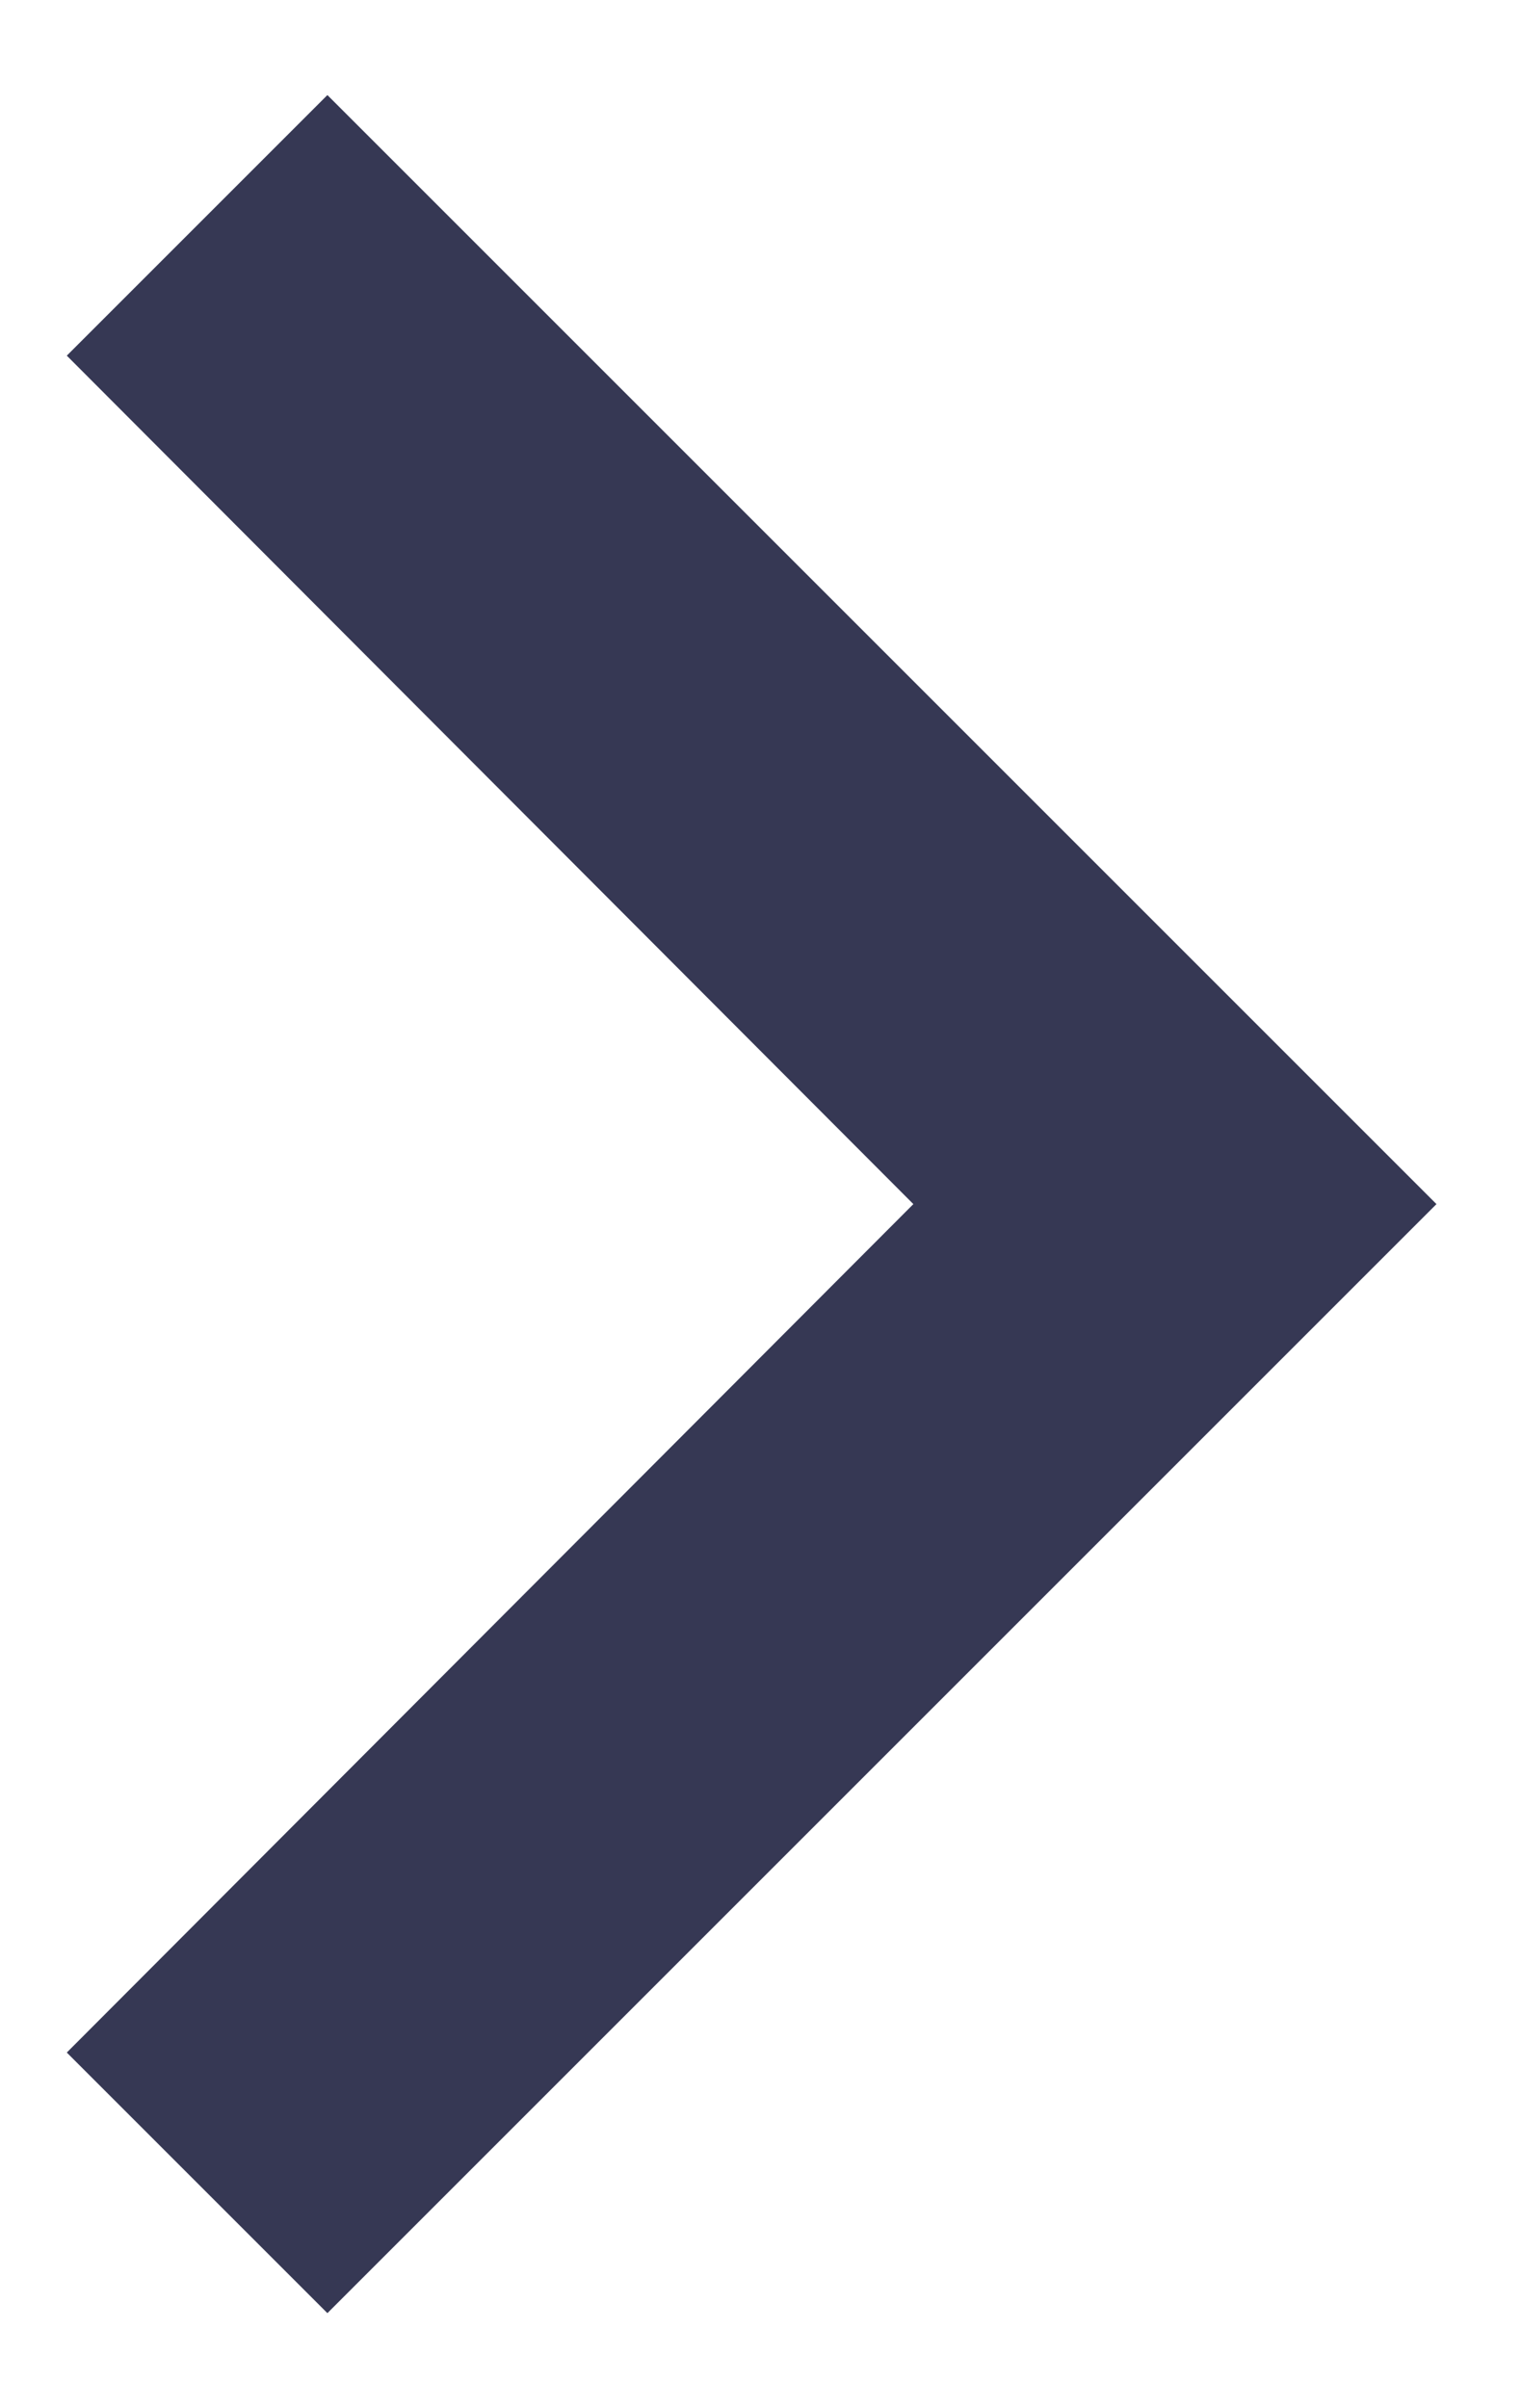 <svg width="12" height="19" viewBox="0 0 12 19" fill="none" xmlns="http://www.w3.org/2000/svg">
<path d="M0.527 16.194L7.206 9.5L0.527 2.806L2.583 0.75L11.333 9.5L2.583 18.25L0.527 16.194Z" fill="#363854"/>
</svg>
